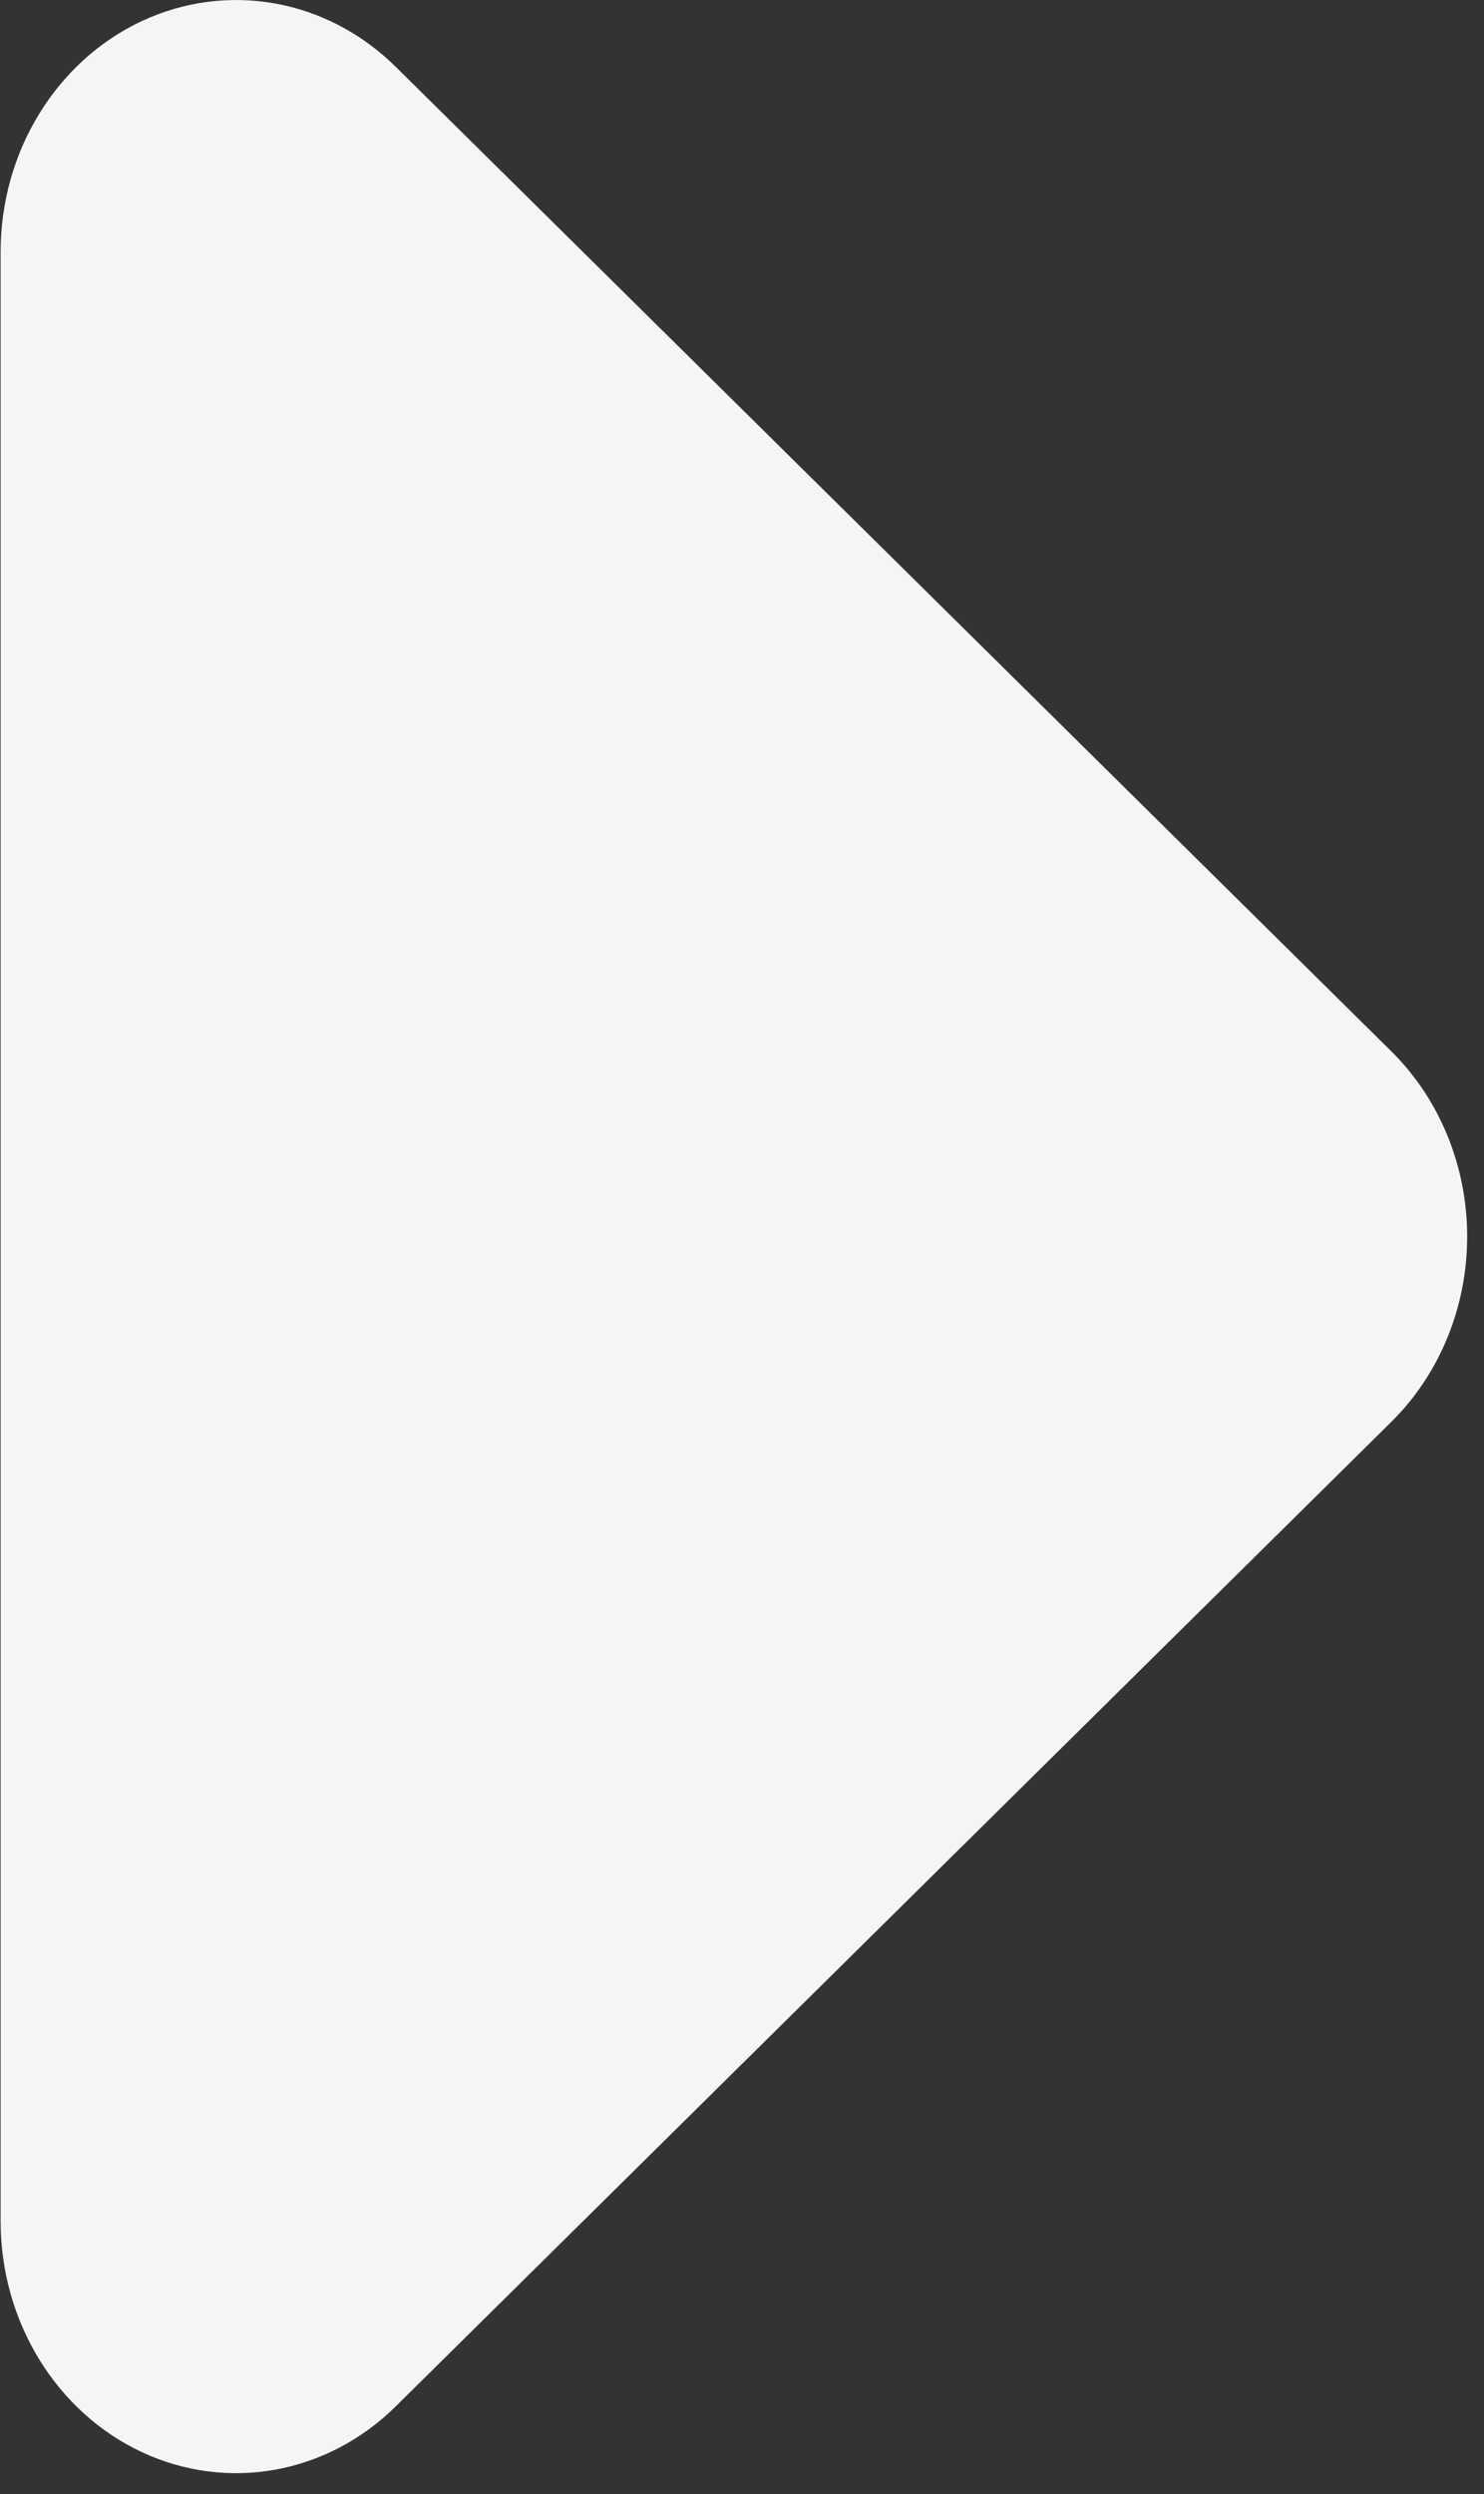 <?xml version="1.0" encoding="UTF-8" standalone="no"?>
<!DOCTYPE svg PUBLIC "-//W3C//DTD SVG 1.1//EN" "http://www.w3.org/Graphics/SVG/1.1/DTD/svg11.dtd">
<svg width="100%" height="100%" viewBox="0 0 53 89" version="1.1" xmlns="http://www.w3.org/2000/svg" xmlns:xlink="http://www.w3.org/1999/xlink" xml:space="preserve" xmlns:serif="http://www.serif.com/" style="fill-rule:evenodd;clip-rule:evenodd;stroke-linejoin:round;stroke-miterlimit:2;">
    <rect x="0" y="0" width="53" height="89" fill="#333333" stroke="none"/>
    <rect id="Artboard1" x="0" y="0" width="52.398" height="88.252" style="fill:none;"/>
    <g id="Artboard11" serif:id="Artboard1">
        <g transform="matrix(6.45988e-17,1.055,-0.97,5.94187e-17,55.338,-14.533)">
            <path d="M61.863,5.816C60.25,4.04 57.98,3.03 55.602,3.03C53.225,3.03 50.955,4.04 49.342,5.816L16.039,42.475C13.741,45.004 13.134,48.678 14.491,51.833C15.848,54.988 18.914,57.027 22.3,57.027L88.905,57.027C92.291,57.027 95.356,54.988 96.714,51.833C98.071,48.678 97.464,45.004 95.166,42.475L61.863,5.816Z" style="fill:rgb(245,245,245);"/>
        </g>
    </g>
</svg>
